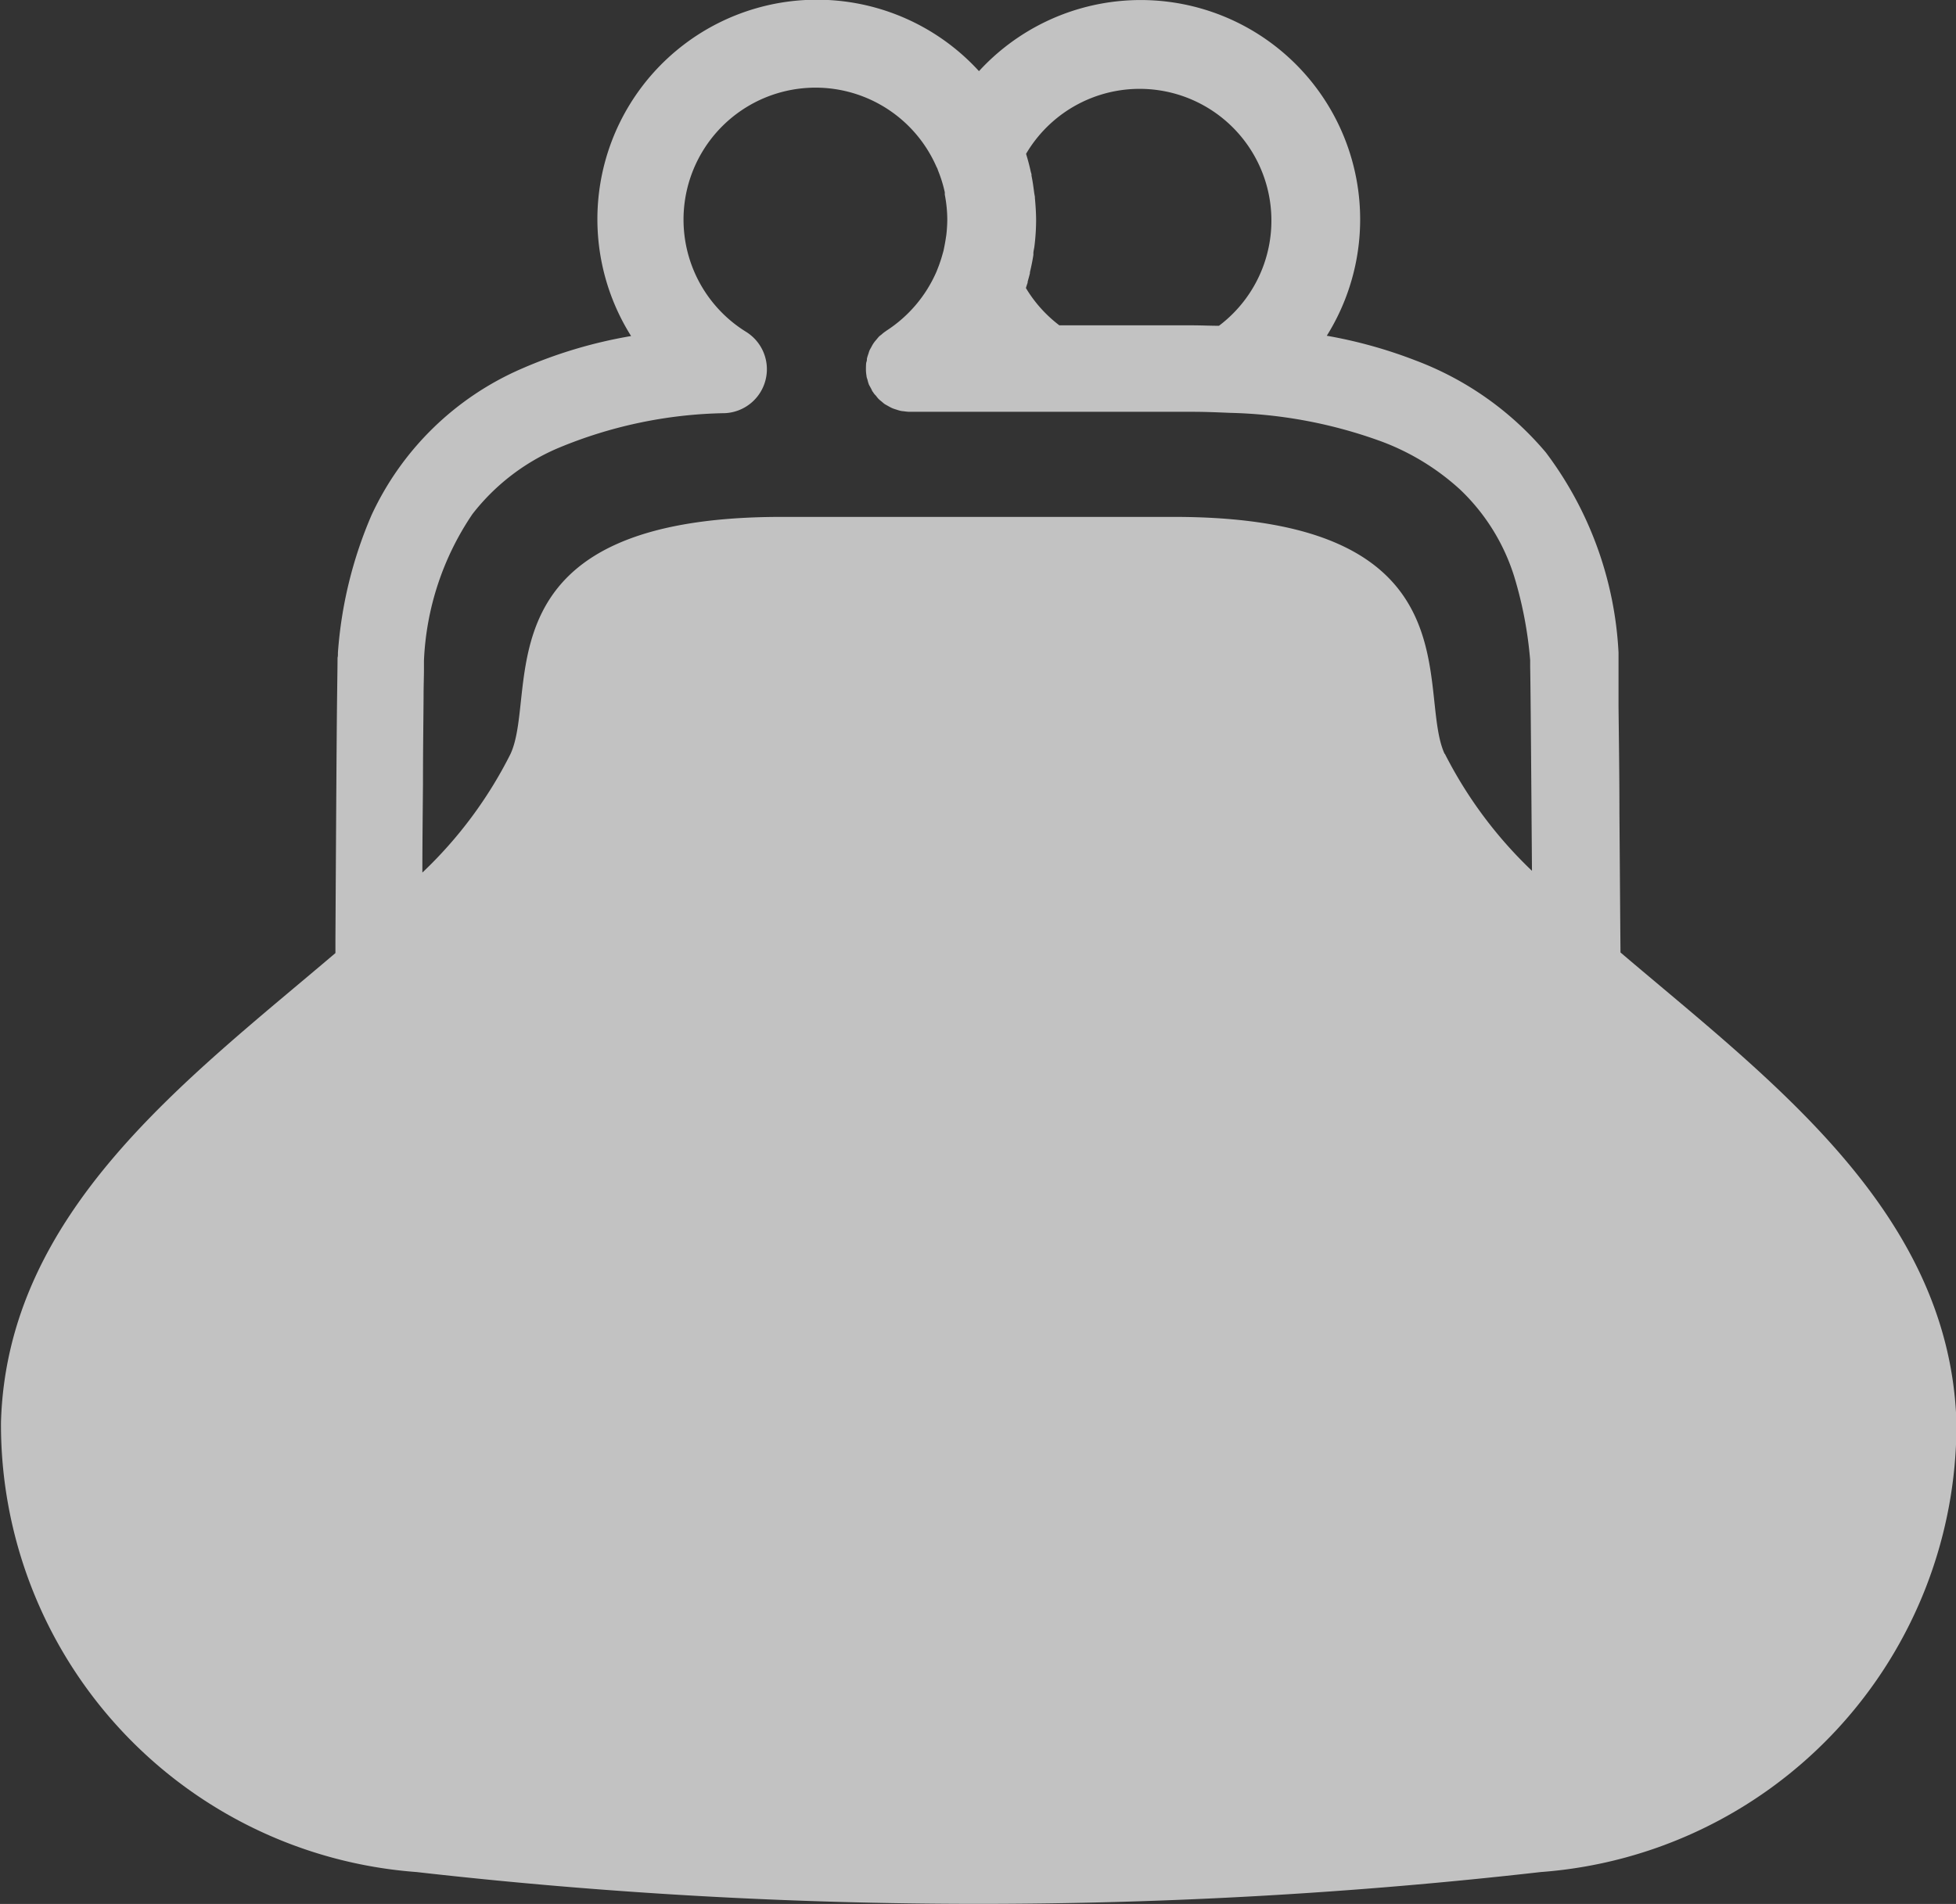 <svg xmlns="http://www.w3.org/2000/svg" width="25.92" height="25.235" viewBox="0 0 25.92 25.235">
  <rect x="0" y="0" width="25.92" height="25.235" fill="#333333" stroke="none"/>
  <path id="パス_5" data-name="パス 5" d="M231.975,755.234c-.005-.564-.009-1.219-.014-1.835,0-.54-.008-1.045-.012-1.424,0-.191,0-.349,0-.464,0-.058,0-.106,0-.142v-.049c0-.016,0-.024,0-.06h0a4.812,4.812,0,0,0-.963-2.653,4.183,4.183,0,0,0-1.728-1.22,6.23,6.23,0,0,0-1.175-.327,2.908,2.908,0,0,0-4.609-3.507,2.909,2.909,0,0,0-4.61,3.511,6.212,6.212,0,0,0-1.451.433,3.9,3.9,0,0,0-1.988,1.939,5.608,5.608,0,0,0-.446,1.823v0c0,.041,0,.048-.005.068,0,.128-.007.5-.011,1.019-.006.771-.012,1.837-.017,2.712v.184c-1.974,1.68-4.353,3.428-4.432,6.22a5.946,5.946,0,0,0,5.506,5.96,65.99,65.99,0,0,0,14.9,0,5.947,5.947,0,0,0,5.507-5.96C236.338,758.665,233.95,756.917,231.975,755.234Zm-1.2-3.853v0Zm-6.624-5.171c.019-.079.033-.151.044-.221v0l0-.021c0-.029.009-.057.013-.088v0a2.858,2.858,0,0,0,.023-.347c0-.1-.007-.2-.016-.3h0v-.014l-.009-.05c-.01-.078-.02-.155-.036-.23v0l0-.019-.01-.035c-.017-.079-.038-.158-.061-.232h0v-.006a1.746,1.746,0,1,1,2.555,2.281c-.117,0-.234-.006-.354-.006h-1.761a1.755,1.755,0,0,1-.443-.494c.007-.026.015-.047.023-.073l0-.011c.01-.037.021-.075.03-.112l0-.012Zm5.494,6.393c-.381-.827.458-3.142-3.588-3.142h-5.2c-4.049,0-3.208,2.315-3.591,3.142a5.664,5.664,0,0,1-1.168,1.572c0-.4.005-.8.008-1.17,0-.45.006-.857.008-1.156,0-.15.005-.274.005-.362,0-.044,0-.078,0-.1v-.02a3.744,3.744,0,0,1,.643-1.944,2.851,2.851,0,0,1,1.118-.867,5.975,5.975,0,0,1,2.228-.47.583.583,0,0,0,.281-1.077,1.749,1.749,0,1,1,2.523-2.185l.007.012c.006.013.01.027.015.04a1.756,1.756,0,0,1,.087.283l0,.007,0,.009,0,.015a1.755,1.755,0,0,1,.033.336,1.926,1.926,0,0,1-.013.2l-.012.077v0c-.008.047-.017.092-.025.13v0l-.021.074c-.011.039-.024.076-.039.119l-.032.082a1.771,1.771,0,0,1-.666.786l-.006.005a.44.44,0,0,0-.06.047.263.263,0,0,0-.031.025c-.014.015-.026.031-.04.047s-.022.027-.032.041a.435.435,0,0,0-.028.048c-.008.016-.019.032-.026.049s-.011.033-.016.048a.5.5,0,0,0-.018.06c0,.014,0,.027-.006.042s-.006.049-.007.073v.007c0,.012,0,.025,0,.036a.623.623,0,0,0,.008.073c0,.016.009.034.013.05a.573.573,0,0,0,.017.059c.009.019.02.037.03.056s.012.027.02.04l.005.005a.22.22,0,0,0,.04.05.431.431,0,0,0,.032.04.42.42,0,0,0,.039.034c.016.013.03.027.048.039l.043.024a.6.6,0,0,0,.056.029.491.491,0,0,0,.05.017.547.547,0,0,0,.057.017.314.314,0,0,0,.045.006.54.54,0,0,0,.069.007H226.3c.17,0,.332.007.5.014a6.249,6.249,0,0,1,2.02.384,3.2,3.2,0,0,1,1.029.632,2.7,2.7,0,0,1,.72,1.161,5.3,5.3,0,0,1,.209,1.1l0,.081c.007.366.015,1.562.024,2.712A5.7,5.7,0,0,1,229.647,752.6Z" transform="translate(-210.501 -742.61)" fill="#fff" opacity="0.7"/>
</svg>
